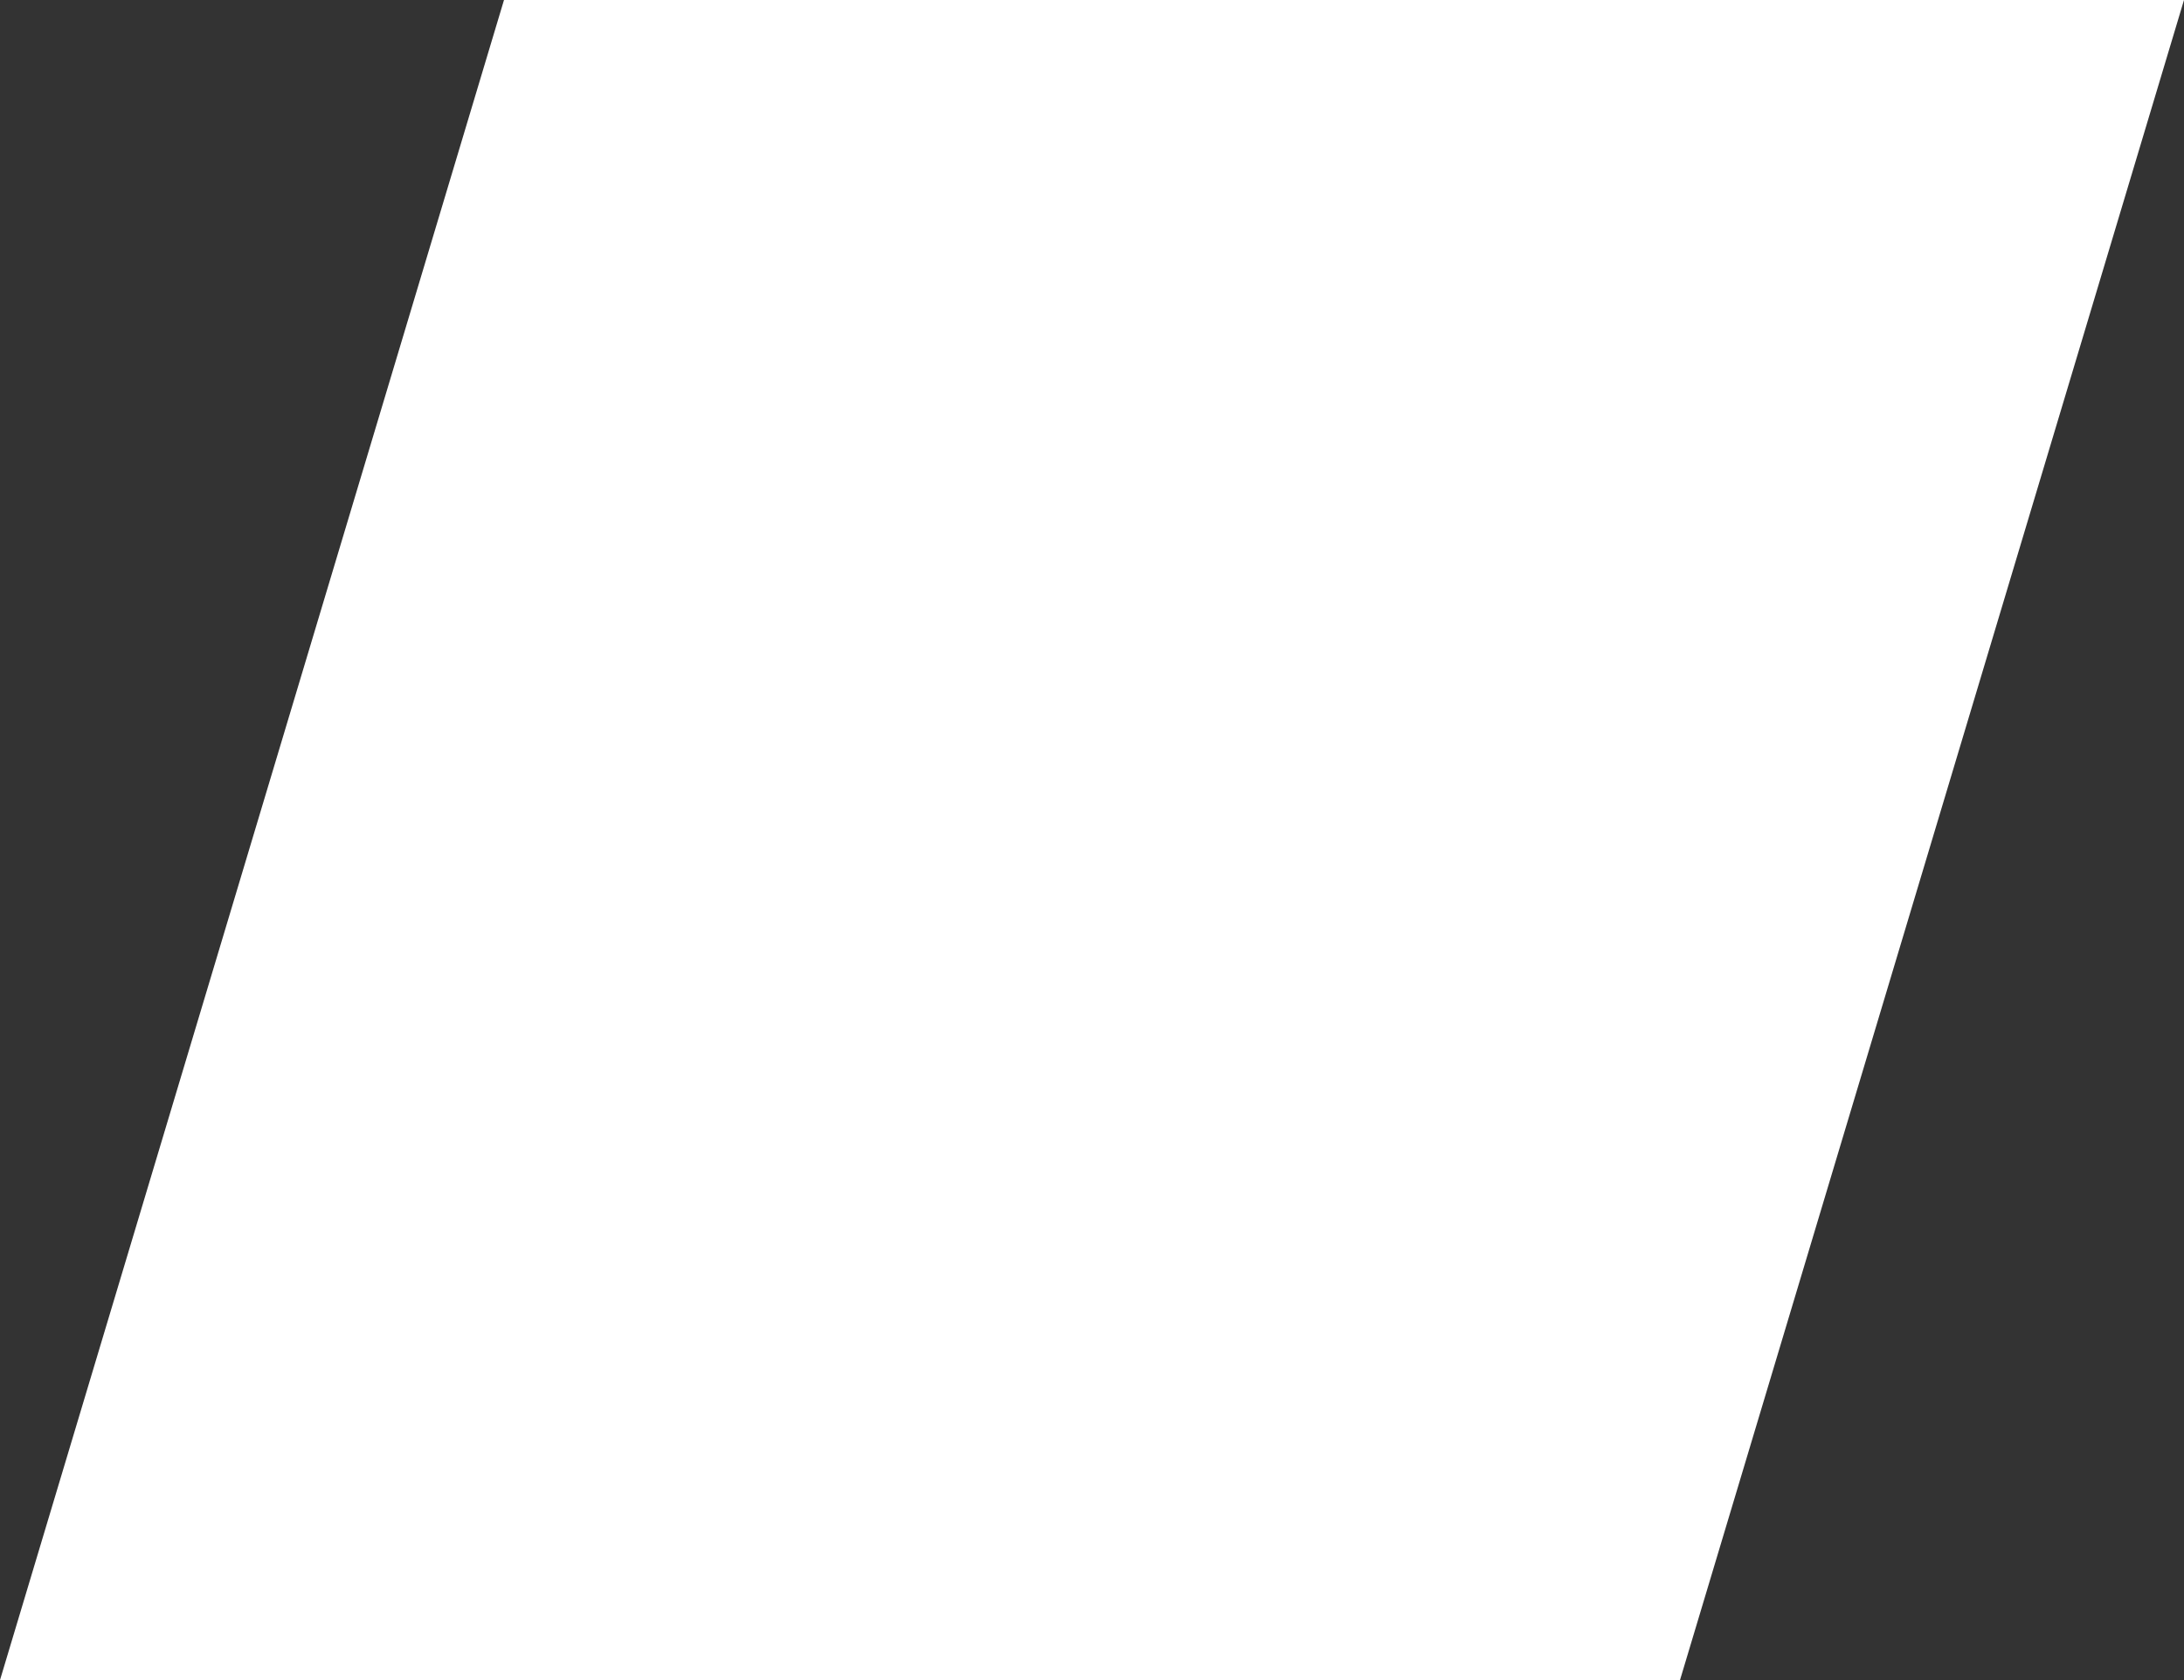 <?xml version="1.0" encoding="UTF-8"?> <svg xmlns="http://www.w3.org/2000/svg" width="650" height="500" viewBox="0 0 650 500" fill="none"><rect x="0" y="0" width="650" height="500" fill="#333333" stroke="none"/> <path d="M150 0H650L500 500H0L150 0Z" fill="white"></path> </svg> 